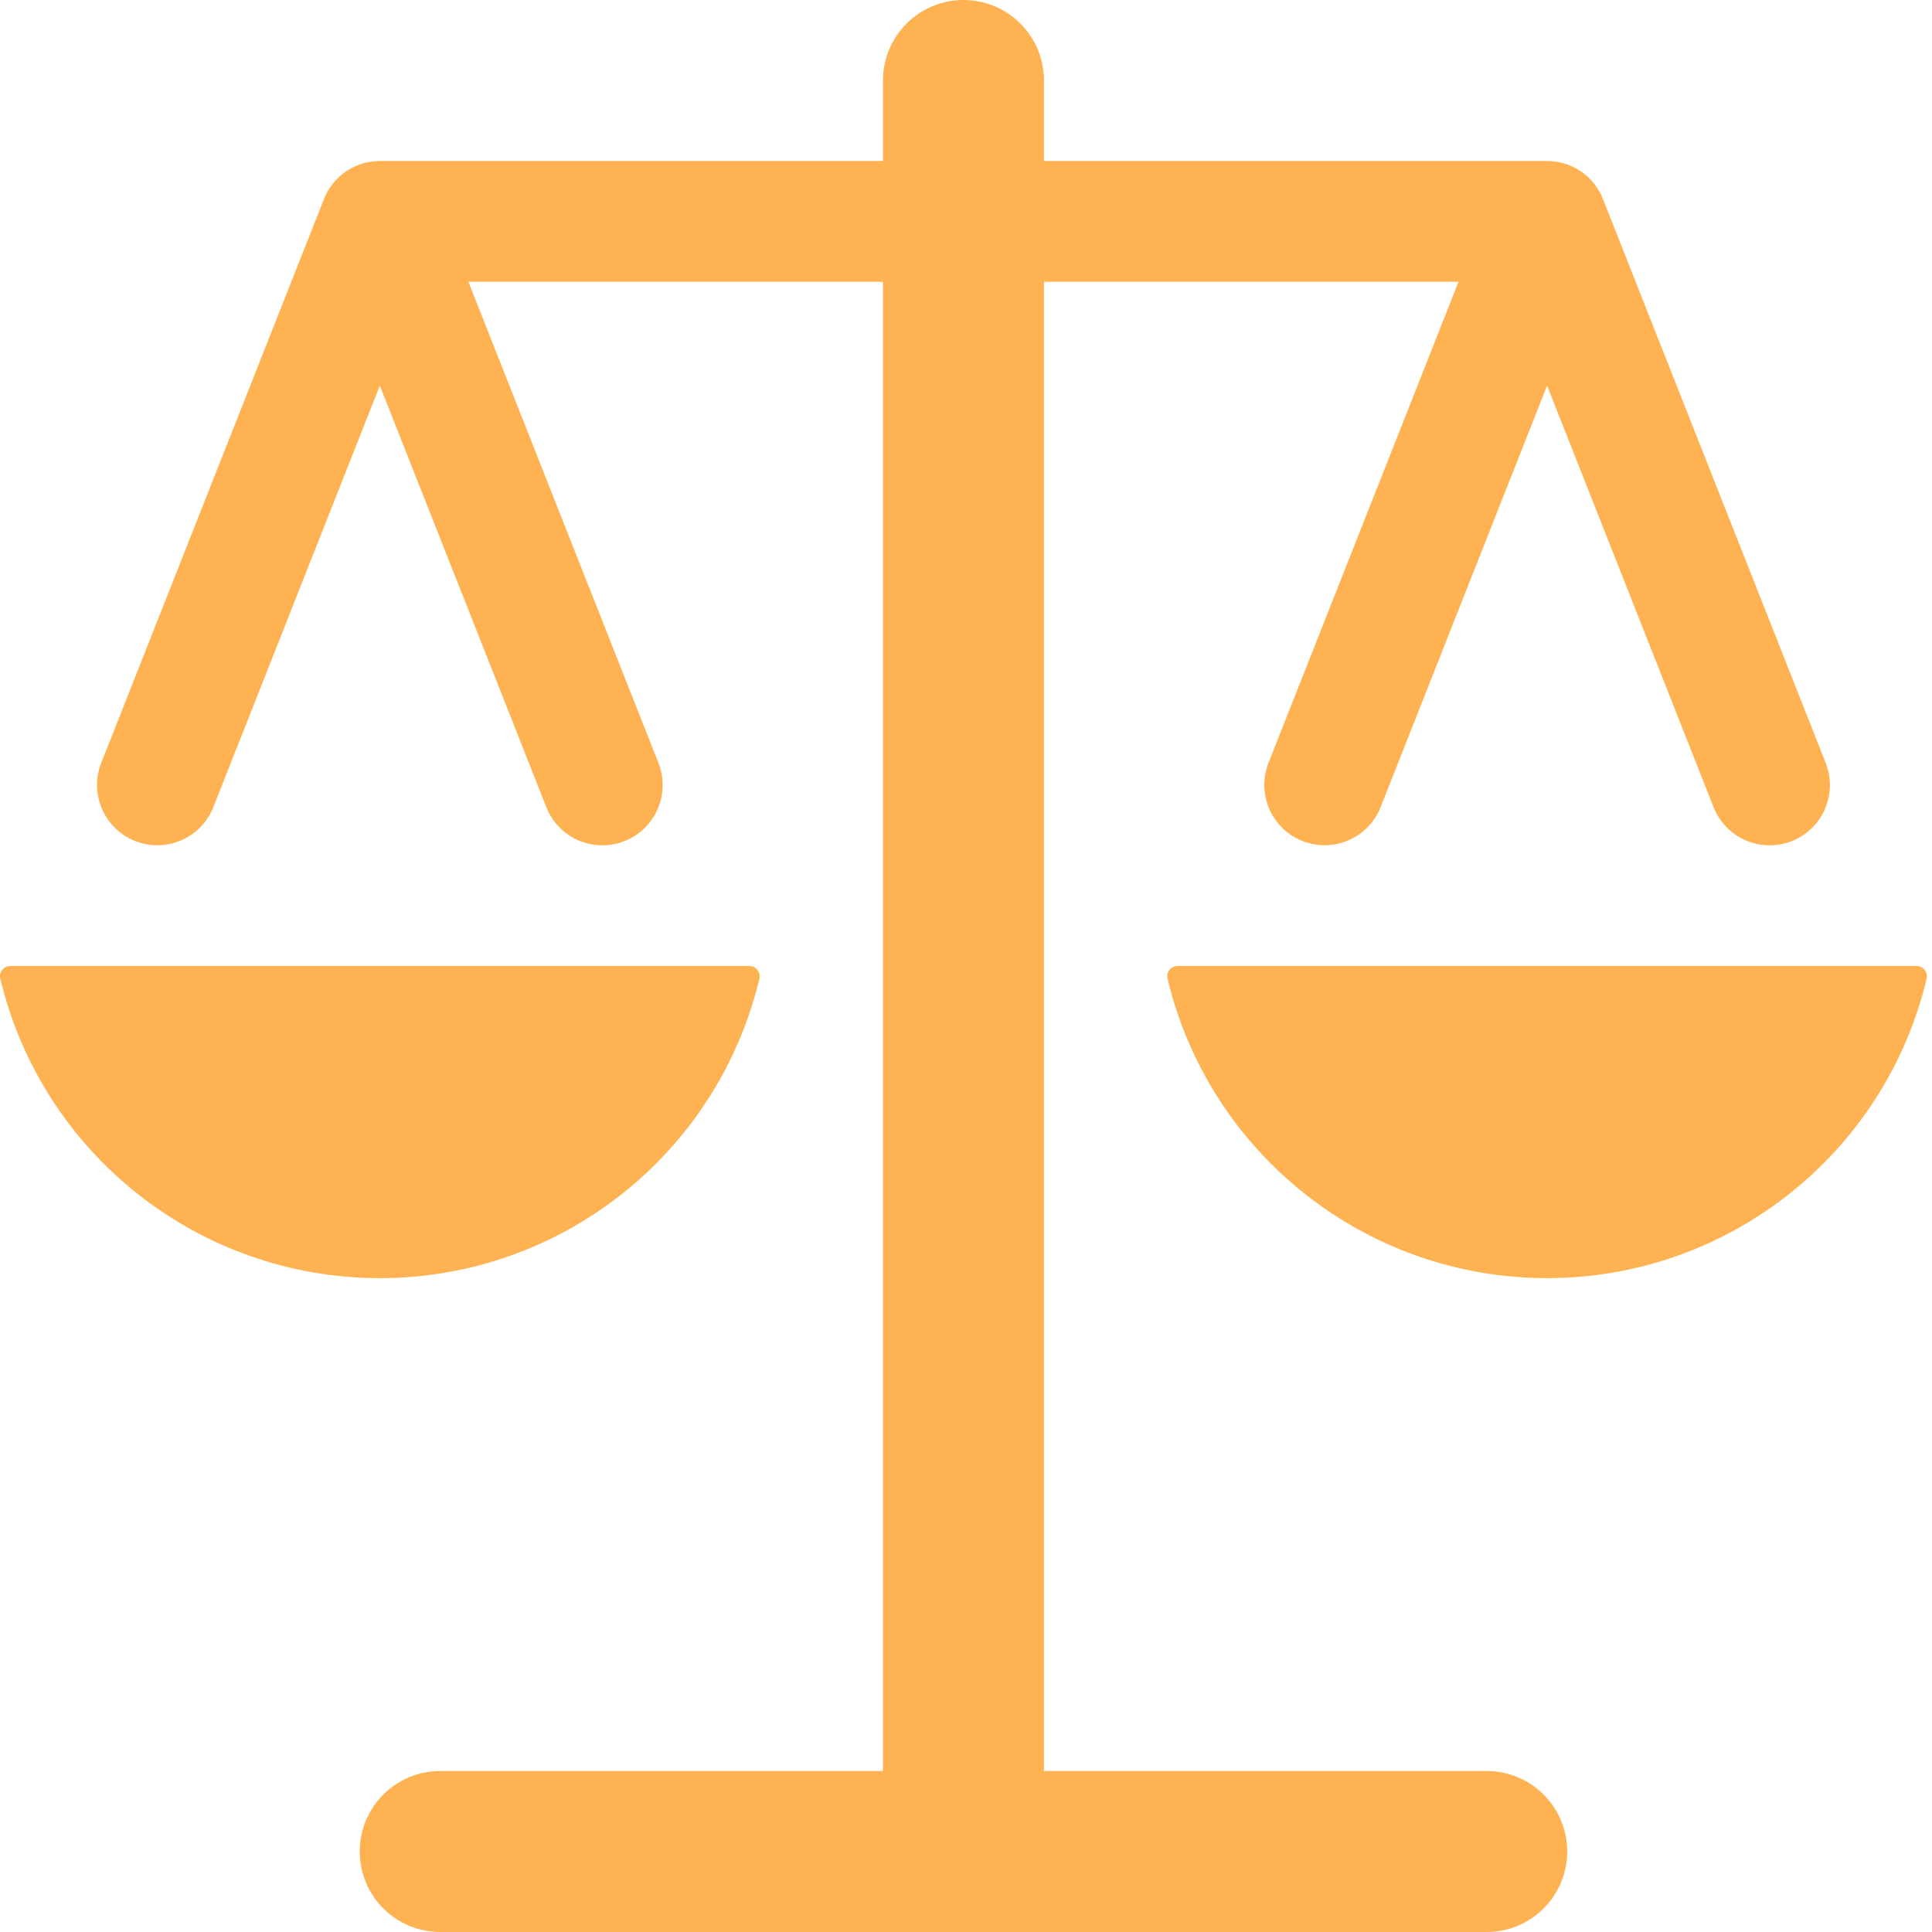 <svg width="100" height="100" viewBox="0 0 100 100" fill="none" xmlns="http://www.w3.org/2000/svg">
<g clip-path="url(#clip0_16_583)">
<path d="M49.869 0C52.17 0 54.035 1.865 54.035 4.167V8.333H80.077C81.359 8.331 82.51 9.117 82.973 10.312L94.496 39.484C94.907 40.521 94.733 41.699 94.04 42.573C93.347 43.447 92.24 43.884 91.137 43.72C90.033 43.555 89.102 42.815 88.693 41.776L80.077 19.959L71.461 41.776C71.051 42.813 70.12 43.552 69.017 43.716C67.915 43.88 66.809 43.443 66.116 42.57C65.423 41.697 65.249 40.521 65.658 39.484L75.494 14.583H54.035V91.667H76.952C79.253 91.667 81.119 93.532 81.119 95.833C81.119 98.135 79.253 100 76.952 100H22.785C20.484 100 18.619 98.135 18.619 95.833C18.619 93.532 20.484 91.667 22.785 91.667H45.702V14.583H24.243L34.079 39.484C34.49 40.521 34.317 41.699 33.623 42.573C32.93 43.447 31.823 43.884 30.72 43.72C29.617 43.555 28.685 42.815 28.277 41.776L19.66 19.959L11.044 41.776C10.411 43.379 8.599 44.165 6.997 43.532C5.394 42.899 4.608 41.087 5.241 39.484L16.765 10.312C17.228 9.117 18.379 8.331 19.66 8.333H45.702V4.167C45.702 1.865 47.568 0 49.869 0ZM38.788 50C38.95 50.001 39.102 50.075 39.203 50.201C39.304 50.327 39.343 50.492 39.308 50.65C37.136 59.742 29.009 66.156 19.66 66.156C10.312 66.156 2.185 59.742 0.013 50.65C-0.022 50.492 0.016 50.327 0.117 50.201C0.218 50.075 0.371 50.001 0.532 50H38.788ZM99.205 50C99.367 50.001 99.519 50.075 99.62 50.201C99.721 50.327 99.76 50.492 99.725 50.65C97.552 59.742 89.425 66.156 80.077 66.156C70.729 66.156 62.602 59.742 60.429 50.65C60.394 50.492 60.433 50.327 60.534 50.201C60.635 50.075 60.787 50.001 60.949 50H99.205Z" fill="#FFB251"/>
</g>
<defs>
<clipPath id="clip0_16_583">
<rect width="100" height="100" fill="white"/>
</clipPath>
</defs>
</svg>
